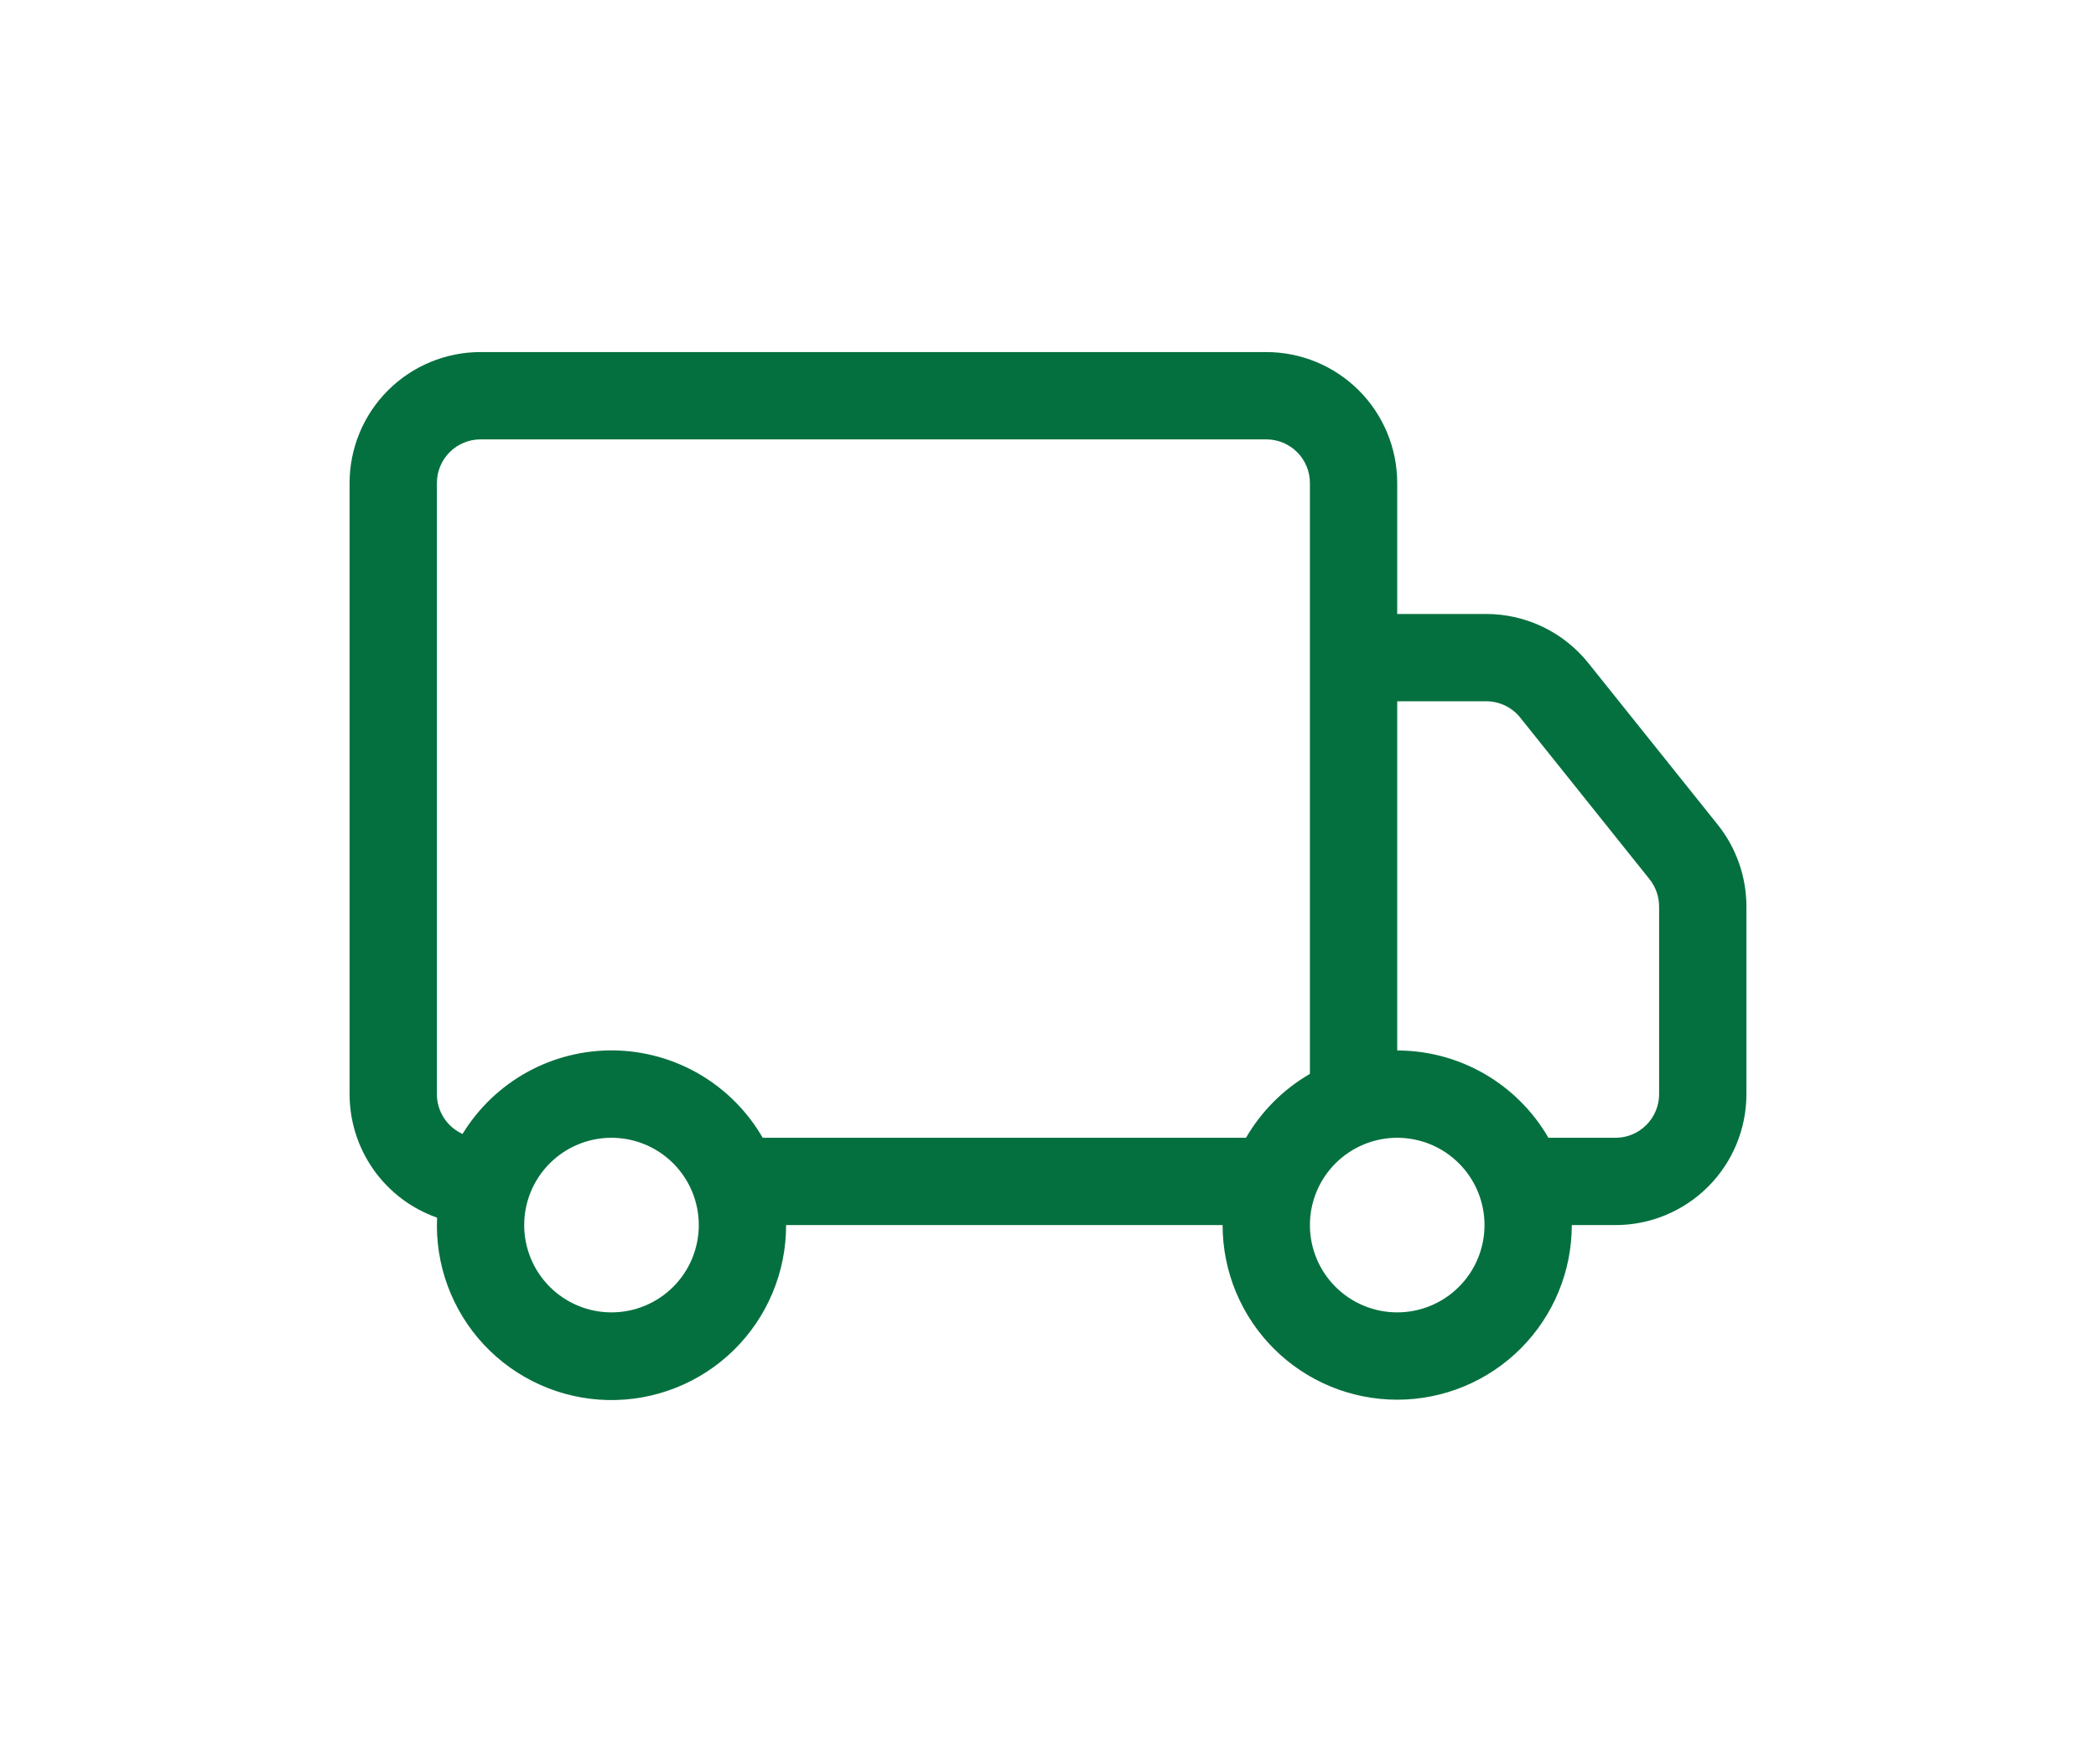<svg width="120" height="101" viewBox="0 0 120 101" fill="none" xmlns="http://www.w3.org/2000/svg">
<g filter="url(#filter0_d)">
<path d="M12.014 17.654C12.014 15.665 12.804 13.758 14.21 12.352C15.616 10.946 17.523 10.156 19.512 10.156H64.496C66.484 10.156 68.391 10.946 69.797 12.352C71.203 13.758 71.993 15.665 71.993 17.654V25.151H77.091C78.214 25.152 79.323 25.405 80.335 25.892C81.347 26.379 82.237 27.088 82.939 27.965L90.341 37.212C91.406 38.542 91.986 40.196 91.986 41.9V52.641C91.986 54.629 91.196 56.536 89.79 57.942C88.384 59.348 86.477 60.138 84.488 60.138H81.989C81.989 62.789 80.936 65.332 79.061 67.207C77.187 69.082 74.644 70.135 71.993 70.135C69.342 70.135 66.799 69.082 64.924 67.207C63.05 65.332 61.996 62.789 61.996 60.138H37.005C37.008 61.471 36.745 62.79 36.23 64.019C35.716 65.249 34.961 66.362 34.01 67.296C33.059 68.229 31.93 68.962 30.692 69.453C29.453 69.944 28.129 70.182 26.797 70.154C25.464 70.126 24.151 69.831 22.935 69.288C21.718 68.745 20.622 67.964 19.711 66.992C18.801 66.019 18.094 64.874 17.632 63.624C17.17 62.374 16.963 61.044 17.023 59.713C15.558 59.198 14.29 58.241 13.393 56.974C12.496 55.707 12.014 54.193 12.014 52.641L12.014 17.654ZM18.482 54.92C19.386 53.441 20.659 52.222 22.176 51.383C23.694 50.545 25.403 50.115 27.137 50.138C28.87 50.16 30.568 50.633 32.063 51.51C33.559 52.387 34.8 53.638 35.666 55.14H63.336C64.215 53.622 65.477 52.361 66.995 51.481V17.654C66.995 16.991 66.731 16.355 66.263 15.886C65.794 15.418 65.158 15.155 64.496 15.155H19.512C18.849 15.155 18.213 15.418 17.745 15.886C17.276 16.355 17.013 16.991 17.013 17.654V52.641C17.012 53.122 17.151 53.593 17.411 53.997C17.672 54.401 18.044 54.722 18.482 54.92ZM71.993 50.142C73.748 50.142 75.471 50.604 76.991 51.481C78.51 52.359 79.772 53.62 80.65 55.14H84.488C85.151 55.14 85.787 54.877 86.255 54.408C86.724 53.939 86.987 53.304 86.987 52.641V41.895C86.986 41.328 86.793 40.778 86.438 40.335L79.04 31.089C78.807 30.796 78.51 30.56 78.173 30.397C77.835 30.234 77.466 30.15 77.091 30.149H71.993V50.142ZM27.009 55.14C25.683 55.14 24.412 55.667 23.475 56.604C22.537 57.541 22.011 58.813 22.011 60.138C22.011 61.464 22.537 62.735 23.475 63.672C24.412 64.61 25.683 65.136 27.009 65.136C28.335 65.136 29.606 64.61 30.543 63.672C31.481 62.735 32.007 61.464 32.007 60.138C32.007 58.813 31.481 57.541 30.543 56.604C29.606 55.667 28.335 55.14 27.009 55.14ZM71.993 55.14C70.667 55.14 69.396 55.667 68.459 56.604C67.521 57.541 66.995 58.813 66.995 60.138C66.995 61.464 67.521 62.735 68.459 63.672C69.396 64.61 70.667 65.136 71.993 65.136C73.318 65.136 74.59 64.61 75.527 63.672C76.464 62.735 76.991 61.464 76.991 60.138C76.991 58.813 76.464 57.541 75.527 56.604C74.59 55.667 73.318 55.14 71.993 55.14Z" fill="#05703F"/>
</g>
<defs>
<filter id="filter0_d" x="0.014" y="0.156" width="119.971" height="100" filterUnits="userSpaceOnUse" color-interpolation-filters="sRGB">
<feFlood flood-opacity="0" result="BackgroundImageFix"/>
<feColorMatrix in="SourceAlpha" type="matrix" values="0 0 0 0 0 0 0 0 0 0 0 0 0 0 0 0 0 0 127 0"/>
<feOffset dx="8" dy="10"/>
<feGaussianBlur stdDeviation="10"/>
<feColorMatrix type="matrix" values="0 0 0 0 0.173 0 0 0 0 0.642 0 0 0 0 0.096 0 0 0 0.4 0"/>
<feBlend mode="normal" in2="BackgroundImageFix" result="effect1_dropShadow"/>
<feBlend mode="normal" in="SourceGraphic" in2="effect1_dropShadow" result="shape"/>
</filter>
</defs>
</svg>
